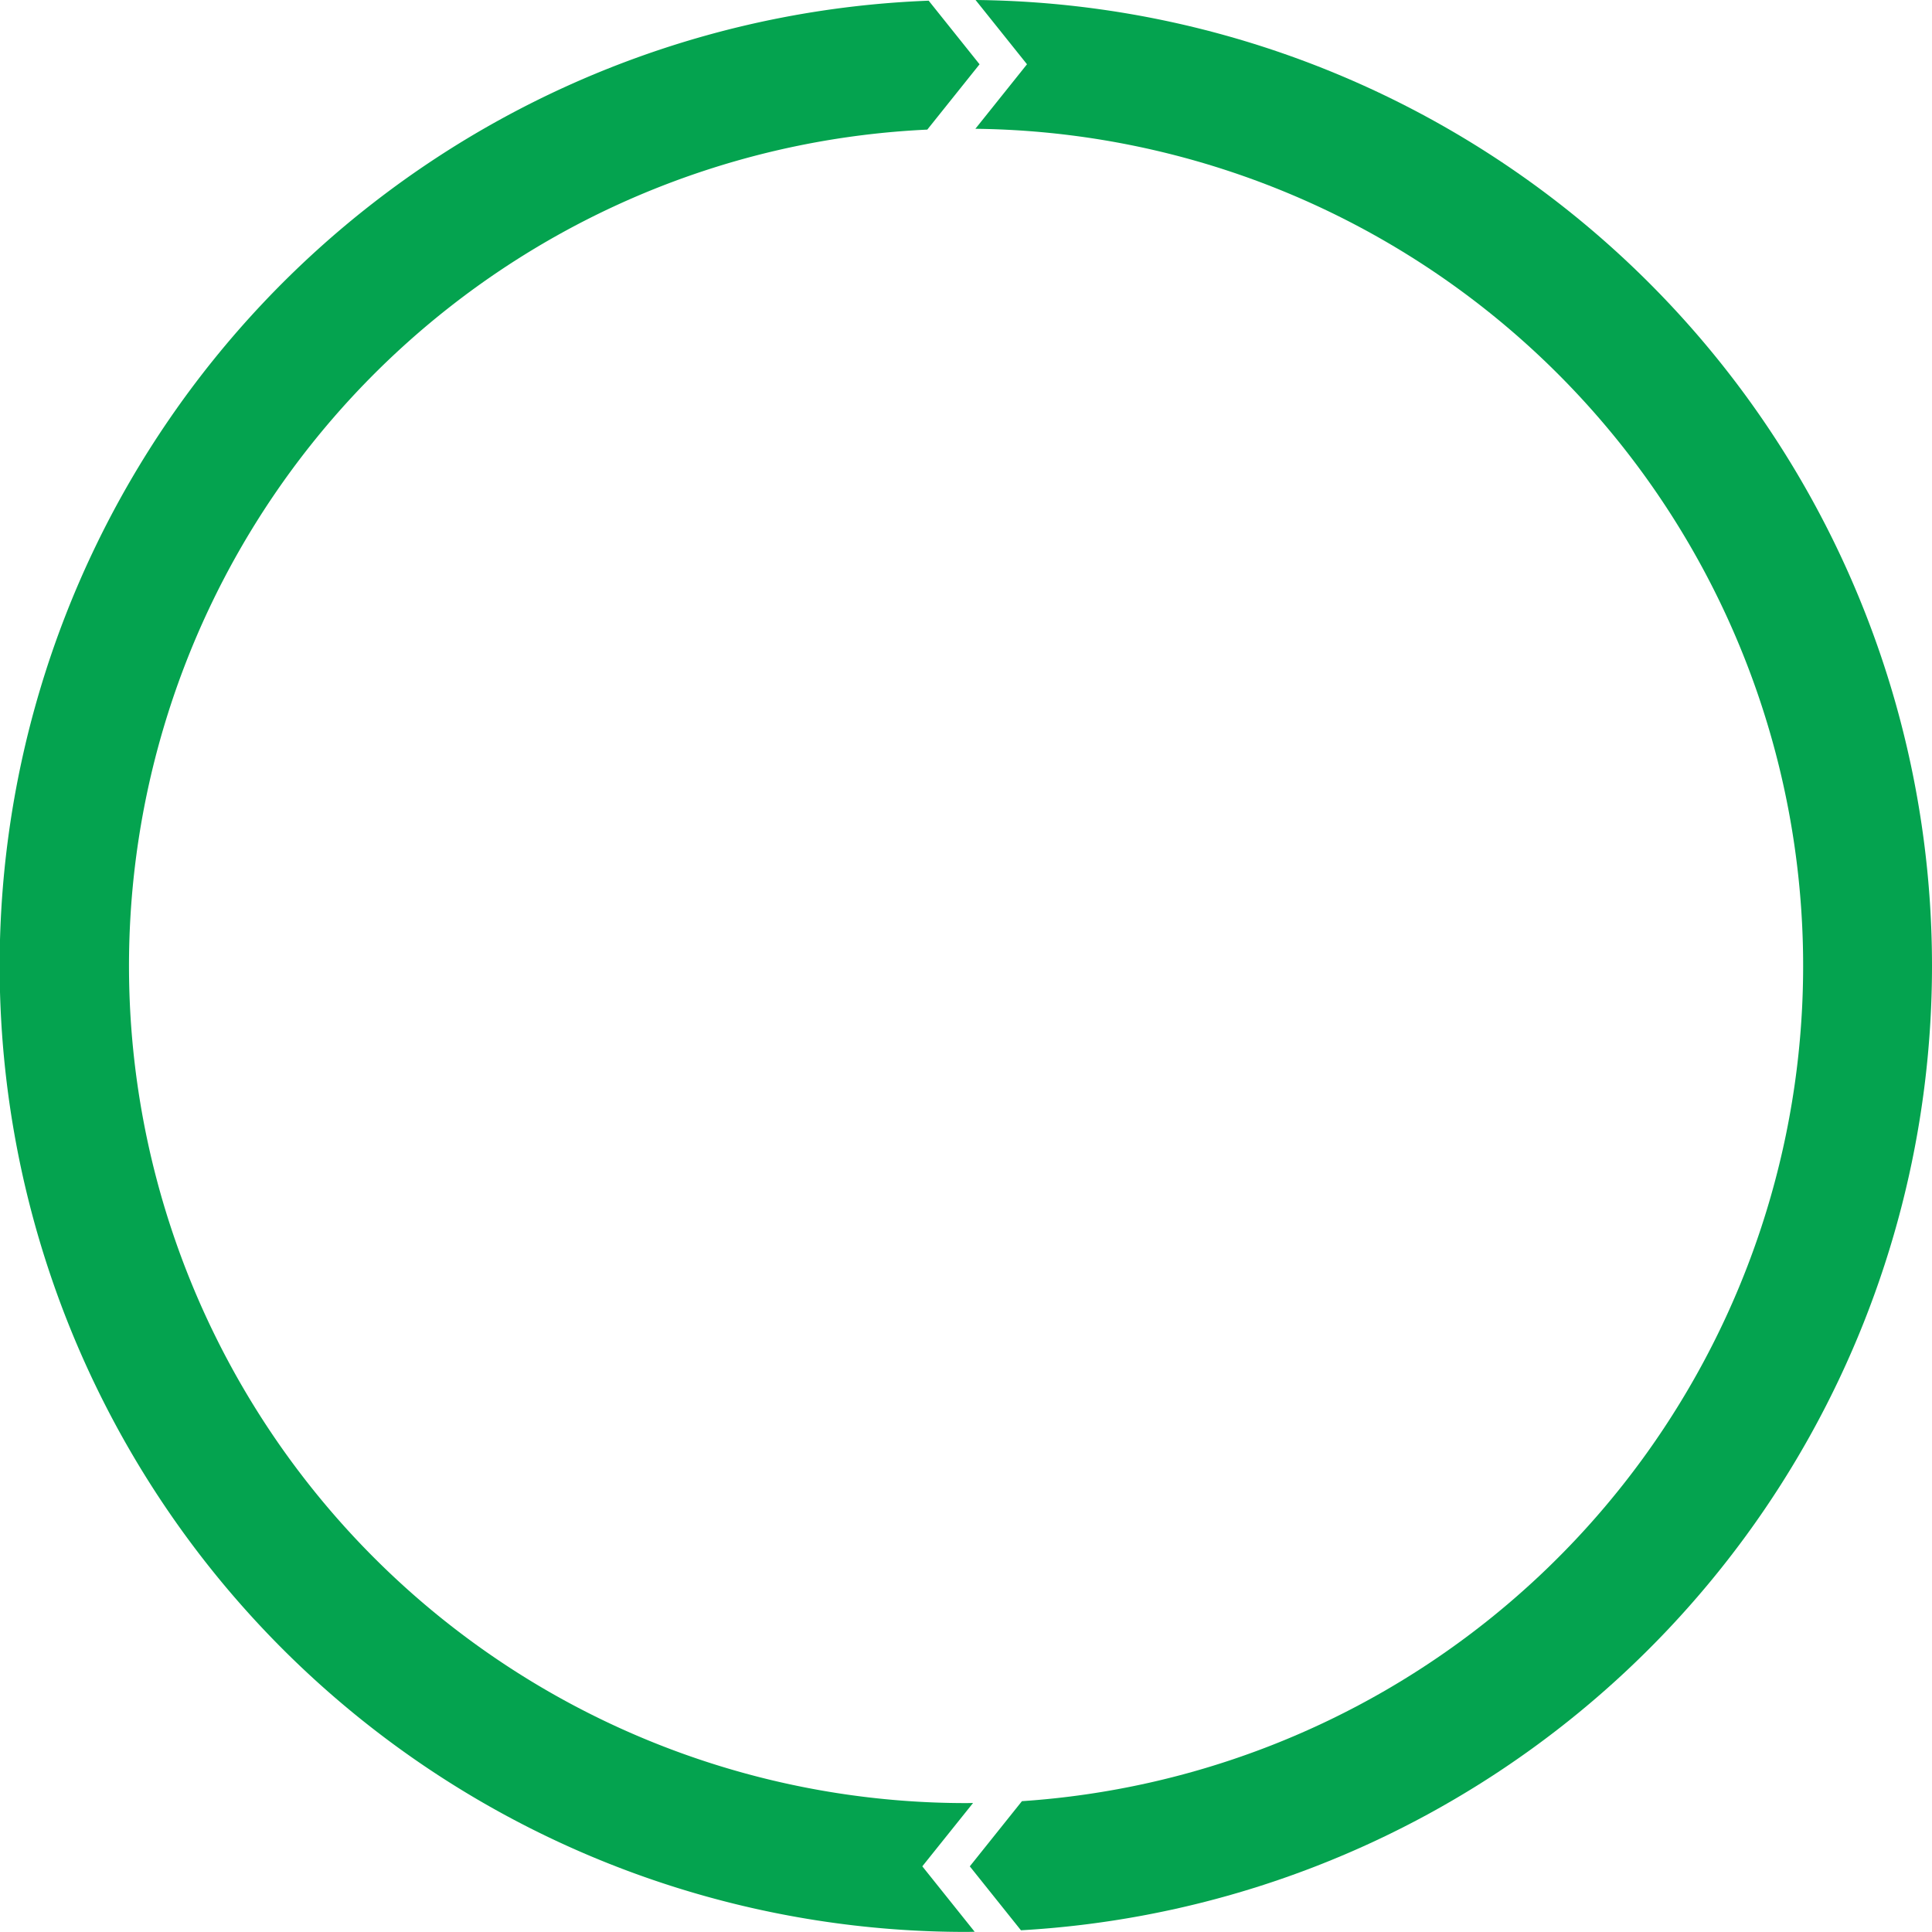 <svg id="グループ_6578" data-name="グループ 6578" xmlns="http://www.w3.org/2000/svg" width="147.553" height="147.545" viewBox="0 0 147.553 147.545">
  <path id="パス_16272" data-name="パス 16272" d="M1542.467,492.955l.378-.472a63.939,63.939,0,0,0,2.956,127.809c.18,0,.359-.005.538-.007l.5-.622h3.625l-.386.483a63.936,63.936,0,0,0-3.556-127.725l-.426.534Z" transform="translate(-1472.024 -482.584)" fill="none"/>
  <path id="パス_16273" data-name="パス 16273" d="M1652.046,551.379A73.773,73.773,0,0,0,1579,477.612l3.928,4.909-3.942,4.927a63.936,63.936,0,0,1,3.556,127.725l-3.982,4.978,3.906,4.883A73.778,73.778,0,0,0,1652.046,551.379Z" transform="translate(-1504.493 -477.612)" fill="#04a34f"/>
  <path id="パス_16274" data-name="パス 16274" d="M1541.367,615.339c-.179,0-.358.007-.538.007a63.939,63.939,0,0,1-2.956-127.809l3.991-4.989-3.886-4.858a73.774,73.774,0,0,0,2.851,147.494c.222,0,.442-.007.663-.009l-4-5Z" transform="translate(-1467.052 -477.638)" fill="#04a34f"/>
</svg>

